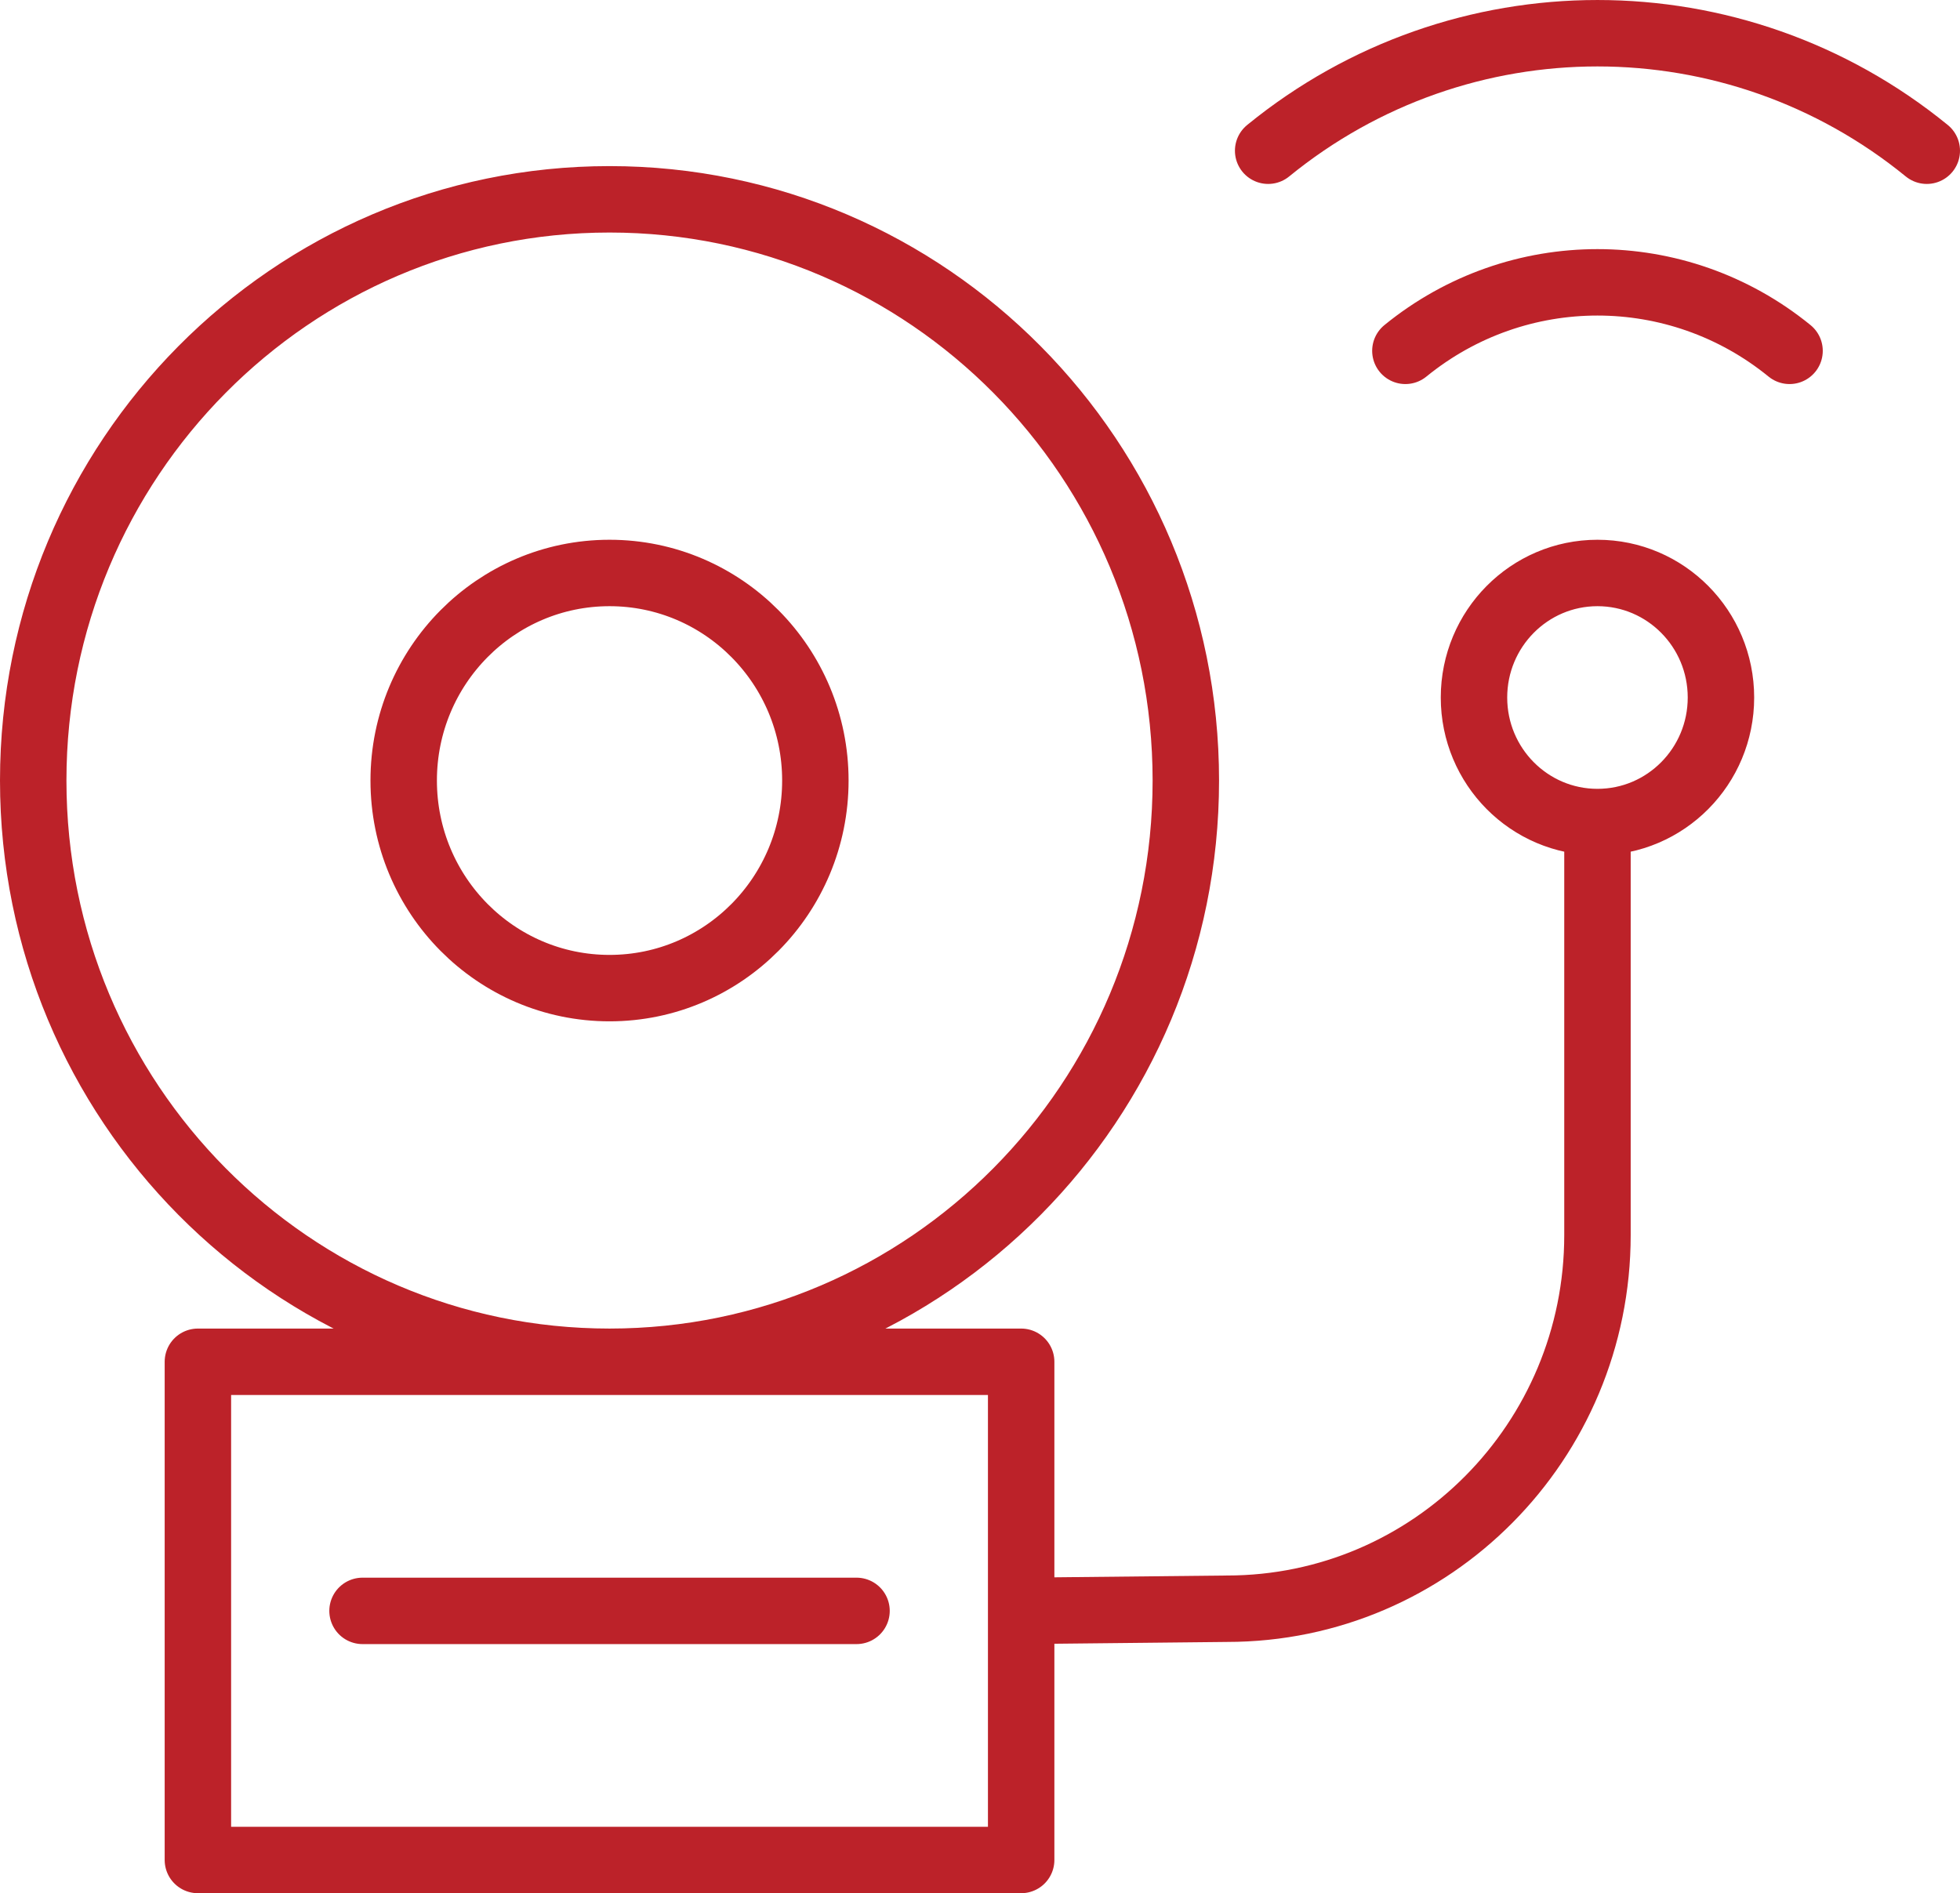 <svg xmlns="http://www.w3.org/2000/svg" width="59" height="57" viewBox="0 0 59 57" fill="none"><path d="M48.087 24.75V37.185C48.087 43.398 43.094 48.435 36.935 48.435L30.739 48.5M48.087 24.75C46.034 24.75 44.37 23.072 44.37 21.001C44.37 18.93 46.034 17.251 48.087 17.251C50.14 17.251 51.804 18.93 51.804 21.001C51.804 23.072 50.14 24.75 48.087 24.75ZM10.913 48.5H25.783M58 4.538C52.219 -0.179 43.955 -0.179 38.174 4.538M42.305 10.563C45.678 7.813 50.496 7.813 53.869 10.563M5.957 41H30.739V56H5.957V41ZM1 23.5C1 33.165 8.767 41 18.348 41C27.929 41 35.696 33.165 35.696 23.5C35.696 13.836 27.929 6.001 18.348 6.001C8.767 6.001 1 13.836 1 23.5ZM12.152 23.5C12.152 26.952 14.926 29.75 18.348 29.75C21.77 29.75 24.544 26.952 24.544 23.5C24.544 20.049 21.77 17.251 18.348 17.251C14.926 17.251 12.152 20.049 12.152 23.5Z" stroke="#BC2229" stroke-width="2" stroke-linecap="round" stroke-linejoin="round"></path></svg>
